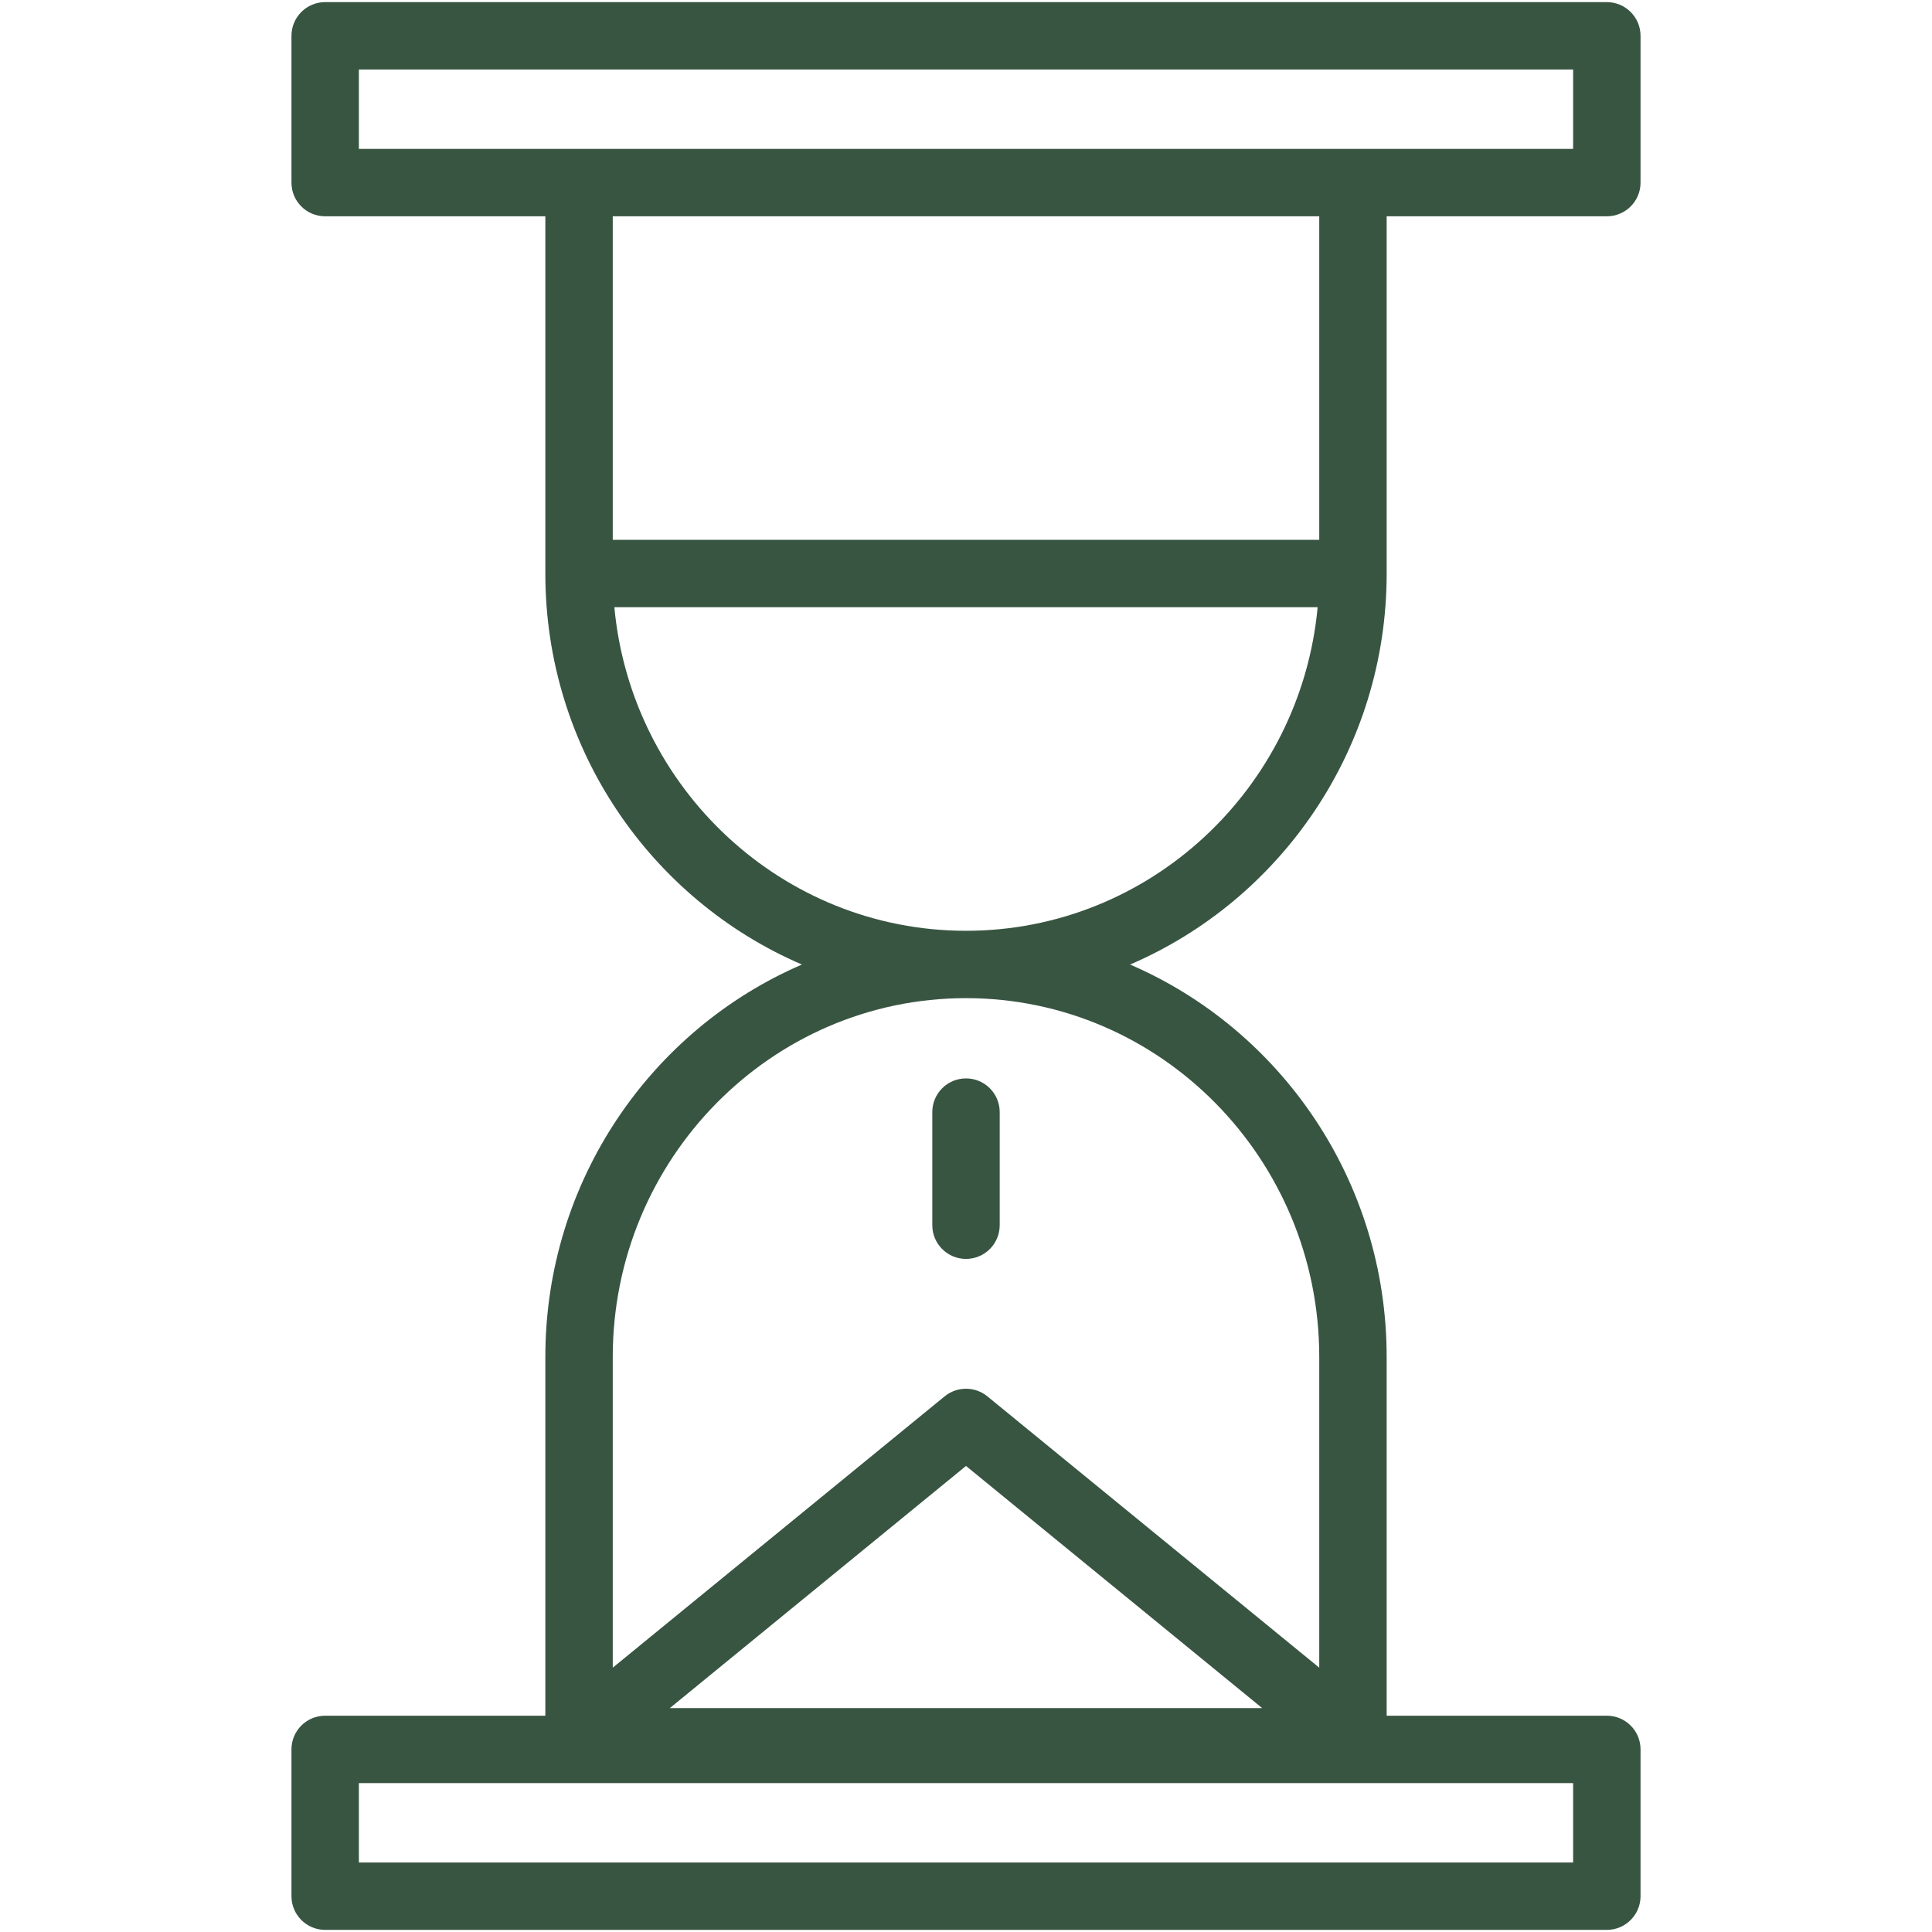 <?xml version="1.0" encoding="UTF-8"?>
<svg xmlns="http://www.w3.org/2000/svg" xmlns:xlink="http://www.w3.org/1999/xlink" width="150px" height="150px" viewBox="0 0 150 150" version="1.1">
<g id="surface1">
<path style=" stroke:none;fill-rule:nonzero;fill:rgb(21.961%,33.333%,25.882%);fill-opacity:1;" d="M 107.66 44.531 L 107.66 16.793 L 124.754 16.793 C 126.199 16.793 127.371 15.625 127.371 14.18 L 127.371 2.781 C 127.371 1.336 126.199 0.164 124.754 0.164 L 25.246 0.164 C 23.801 0.164 22.629 1.336 22.629 2.781 L 22.629 14.18 C 22.629 15.625 23.801 16.793 25.246 16.793 L 42.34 16.793 L 42.34 44.531 C 42.34 58.148 50.562 69.863 62.262 74.887 C 50.562 79.926 42.34 91.684 42.34 105.352 L 42.34 133.207 L 25.246 133.207 C 23.801 133.207 22.629 134.375 22.629 135.82 L 22.629 147.219 C 22.629 148.664 23.801 149.836 25.246 149.836 L 124.754 149.836 C 126.199 149.836 127.371 148.664 127.371 147.219 L 127.371 135.82 C 127.371 134.375 126.199 133.207 124.754 133.207 L 107.66 133.207 L 107.66 105.352 C 107.66 91.684 99.438 79.926 87.738 74.887 C 99.438 69.863 107.66 58.148 107.66 44.531 Z M 27.863 5.398 L 122.137 5.398 L 122.137 11.562 L 27.863 11.562 Z M 102.426 16.793 L 102.426 41.914 L 47.574 41.914 L 47.574 16.793 Z M 52.004 132.617 L 75 113.816 L 97.996 132.617 Z M 122.137 144.605 L 27.863 144.605 L 27.863 138.438 L 122.137 138.438 Z M 102.426 105.352 L 102.426 129.477 L 76.656 108.41 C 75.691 107.625 74.309 107.625 73.344 108.41 L 47.574 129.477 L 47.574 105.352 C 47.574 89.992 59.875 77.496 75 77.496 C 90.125 77.496 102.426 89.992 102.426 105.352 Z M 75 72.266 C 60.75 72.266 49.008 61.215 47.699 47.145 L 102.301 47.145 C 100.992 61.215 89.25 72.266 75 72.266 Z M 75 72.266 "/>
<path style=" stroke:none;fill-rule:nonzero;fill:rgb(21.961%,33.333%,25.882%);fill-opacity:1;" d="M 75 97.742 C 76.445 97.742 77.617 96.57 77.617 95.125 L 77.617 86.344 C 77.617 84.898 76.445 83.727 75 83.727 C 73.555 83.727 72.383 84.898 72.383 86.344 L 72.383 95.125 C 72.383 96.57 73.555 97.742 75 97.742 Z M 75 97.742 "/>
</g>
</svg>
